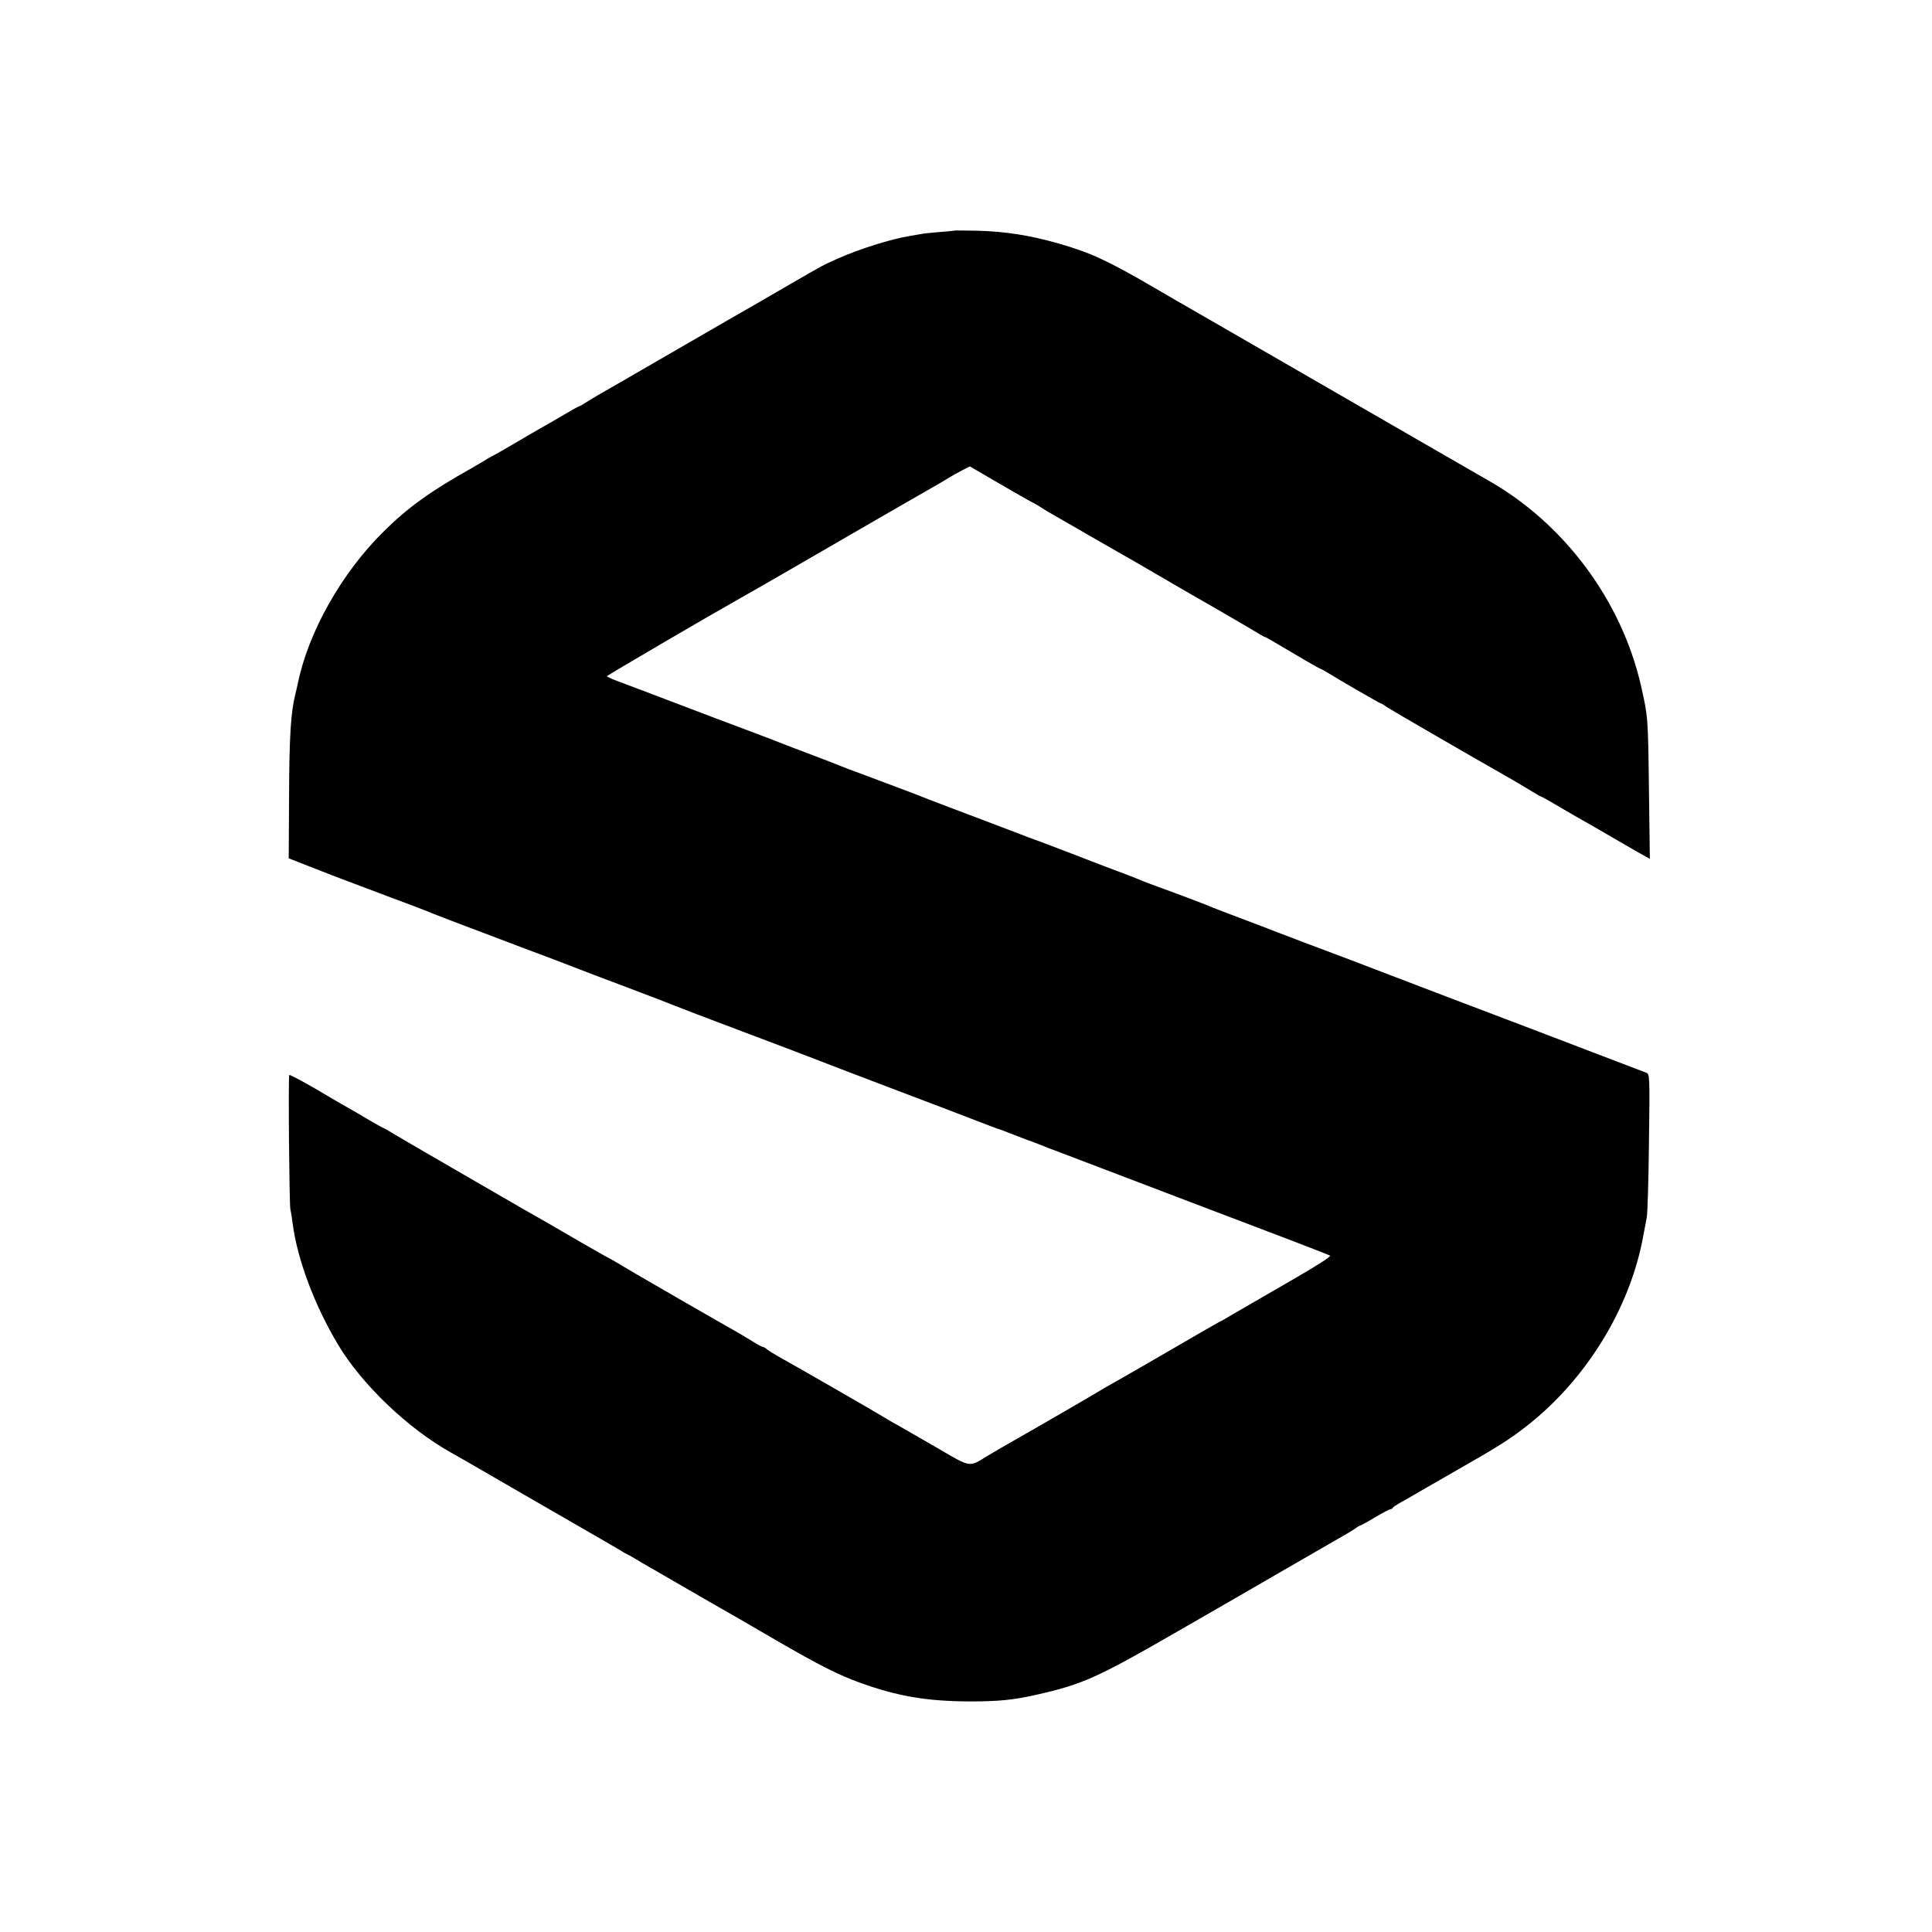 <?xml version="1.0" standalone="no"?>
<!DOCTYPE svg PUBLIC "-//W3C//DTD SVG 20010904//EN"
 "http://www.w3.org/TR/2001/REC-SVG-20010904/DTD/svg10.dtd">
<svg version="1.0" xmlns="http://www.w3.org/2000/svg"
 width="1060pt" height="1060pt" viewBox="0 0 1060 1060"
 preserveAspectRatio="xMidYMid meet">
<g transform="translate(0,1060) scale(0.1,-0.1)"
fill="#000000" stroke="none">
<path d="M5238 9335 c-2 -1 -39 -5 -83 -8 -44 -4 -90 -8 -101 -11 -12 -2 -39
-7 -59 -10 -109 -18 -275 -70 -404 -127 -81 -37 -62 -26 -266 -144 -93 -54
-239 -139 -324 -187 -84 -49 -228 -132 -320 -185 -91 -53 -209 -121 -261 -151
-152 -87 -157 -90 -199 -116 -22 -15 -43 -26 -45 -26 -3 0 -43 -22 -88 -49
-46 -27 -99 -58 -118 -68 -19 -11 -85 -49 -146 -85 -61 -36 -117 -68 -125 -71
-8 -4 -27 -15 -44 -26 -16 -10 -48 -28 -70 -41 -223 -125 -347 -214 -481 -347
-230 -227 -413 -552 -470 -833 -3 -14 -9 -41 -14 -60 -24 -96 -33 -229 -34
-552 l-2 -347 76 -30 c152 -60 260 -101 460 -176 113 -42 214 -80 225 -85 21
-10 131 -52 515 -197 124 -46 252 -95 285 -108 33 -13 168 -65 300 -114 132
-50 249 -95 260 -100 11 -5 178 -69 370 -141 193 -73 370 -140 395 -150 25
-10 207 -80 405 -155 198 -75 414 -157 480 -183 66 -25 122 -47 125 -47 3 0
39 -14 80 -30 41 -16 77 -30 80 -31 7 -1 42 -15 65 -24 11 -5 70 -28 130 -50
61 -23 155 -59 210 -80 55 -21 244 -93 420 -160 607 -230 820 -312 832 -319 8
-4 -73 -56 -200 -129 -260 -150 -257 -149 -335 -194 -35 -21 -65 -38 -67 -38
-1 0 -54 -30 -116 -66 -180 -105 -440 -255 -489 -282 -25 -14 -49 -28 -55 -32
-13 -9 -325 -190 -515 -298 -25 -14 -72 -42 -106 -62 -98 -61 -86 -63 -272 46
-92 53 -187 108 -212 122 -25 13 -65 37 -90 52 -55 34 -496 287 -565 325 -27
15 -57 34 -66 41 -8 8 -19 14 -24 14 -4 0 -29 13 -54 29 -25 16 -69 42 -97 58
-44 24 -504 289 -544 313 -75 45 -152 90 -154 90 -2 0 -70 39 -152 86 -142 83
-243 141 -316 182 -120 69 -690 399 -720 418 -21 13 -40 24 -42 24 -2 0 -37
19 -78 43 -40 24 -93 55 -118 69 -25 14 -107 61 -182 106 -76 44 -139 77 -141
74 -6 -11 0 -705 6 -737 4 -16 9 -52 13 -80 25 -194 120 -448 249 -663 130
-218 386 -462 620 -592 22 -12 130 -74 240 -138 110 -64 308 -178 440 -254
132 -76 247 -143 255 -148 8 -6 22 -13 30 -17 8 -4 31 -16 50 -28 19 -12 55
-33 80 -47 25 -14 128 -74 230 -133 102 -59 203 -117 225 -129 22 -13 127 -74
234 -136 237 -137 337 -188 461 -233 206 -74 364 -101 600 -102 159 0 240 8
364 36 253 57 336 94 761 339 165 95 314 181 330 190 17 10 145 84 285 165
140 81 275 159 300 173 25 14 57 33 72 43 14 11 28 19 31 19 3 0 40 20 81 45
42 25 81 45 85 45 5 0 11 3 13 8 2 4 17 14 33 23 17 9 86 49 155 89 69 40 141
81 160 92 225 128 290 169 385 243 326 254 568 646 640 1040 7 39 16 86 20
105 4 19 10 204 12 411 5 359 4 376 -14 383 -10 4 -290 111 -623 238 -333 126
-681 259 -775 295 -93 36 -197 75 -230 88 -98 36 -438 165 -464 176 -13 5 -78
30 -145 55 -66 25 -130 49 -141 54 -25 12 -222 86 -295 112 -30 11 -68 25 -85
32 -16 7 -57 23 -90 36 -99 37 -152 57 -330 126 -93 36 -174 66 -180 68 -5 2
-19 7 -30 11 -11 4 -126 48 -255 97 -129 49 -262 99 -295 112 -62 25 -141 55
-350 133 -66 24 -129 48 -140 53 -11 5 -81 32 -155 60 -74 28 -144 54 -155 59
-11 5 -92 36 -180 69 -88 33 -275 103 -415 157 -140 53 -281 107 -312 118 -32
12 -58 24 -58 27 0 4 578 342 728 426 20 11 141 80 267 153 492 285 752 435
795 459 25 14 61 35 80 47 19 12 54 32 78 44 l43 22 132 -77 c72 -42 156 -90
186 -107 31 -16 61 -33 66 -37 6 -4 26 -17 45 -28 19 -11 91 -52 160 -92 69
-40 145 -84 170 -98 42 -23 196 -112 350 -202 36 -21 153 -89 260 -150 107
-62 206 -120 220 -129 14 -8 27 -16 30 -16 5 0 48 -26 228 -132 41 -24 76 -43
78 -43 2 0 21 -11 42 -23 57 -36 284 -167 289 -167 3 0 17 -8 31 -19 22 -15
490 -286 672 -389 25 -14 73 -43 108 -64 34 -21 64 -38 66 -38 3 0 37 -19 78
-43 40 -24 94 -55 120 -70 26 -14 116 -66 200 -115 84 -49 164 -95 176 -101
l24 -13 -5 379 c-5 401 -5 398 -43 568 -107 471 -424 896 -844 1132 -53 30
-494 285 -1075 620 -286 165 -537 310 -558 322 -21 12 -107 61 -190 110 -261
152 -352 194 -529 245 -158 45 -292 66 -445 70 -68 1 -124 2 -125 1z"/>
</g>
</svg>
